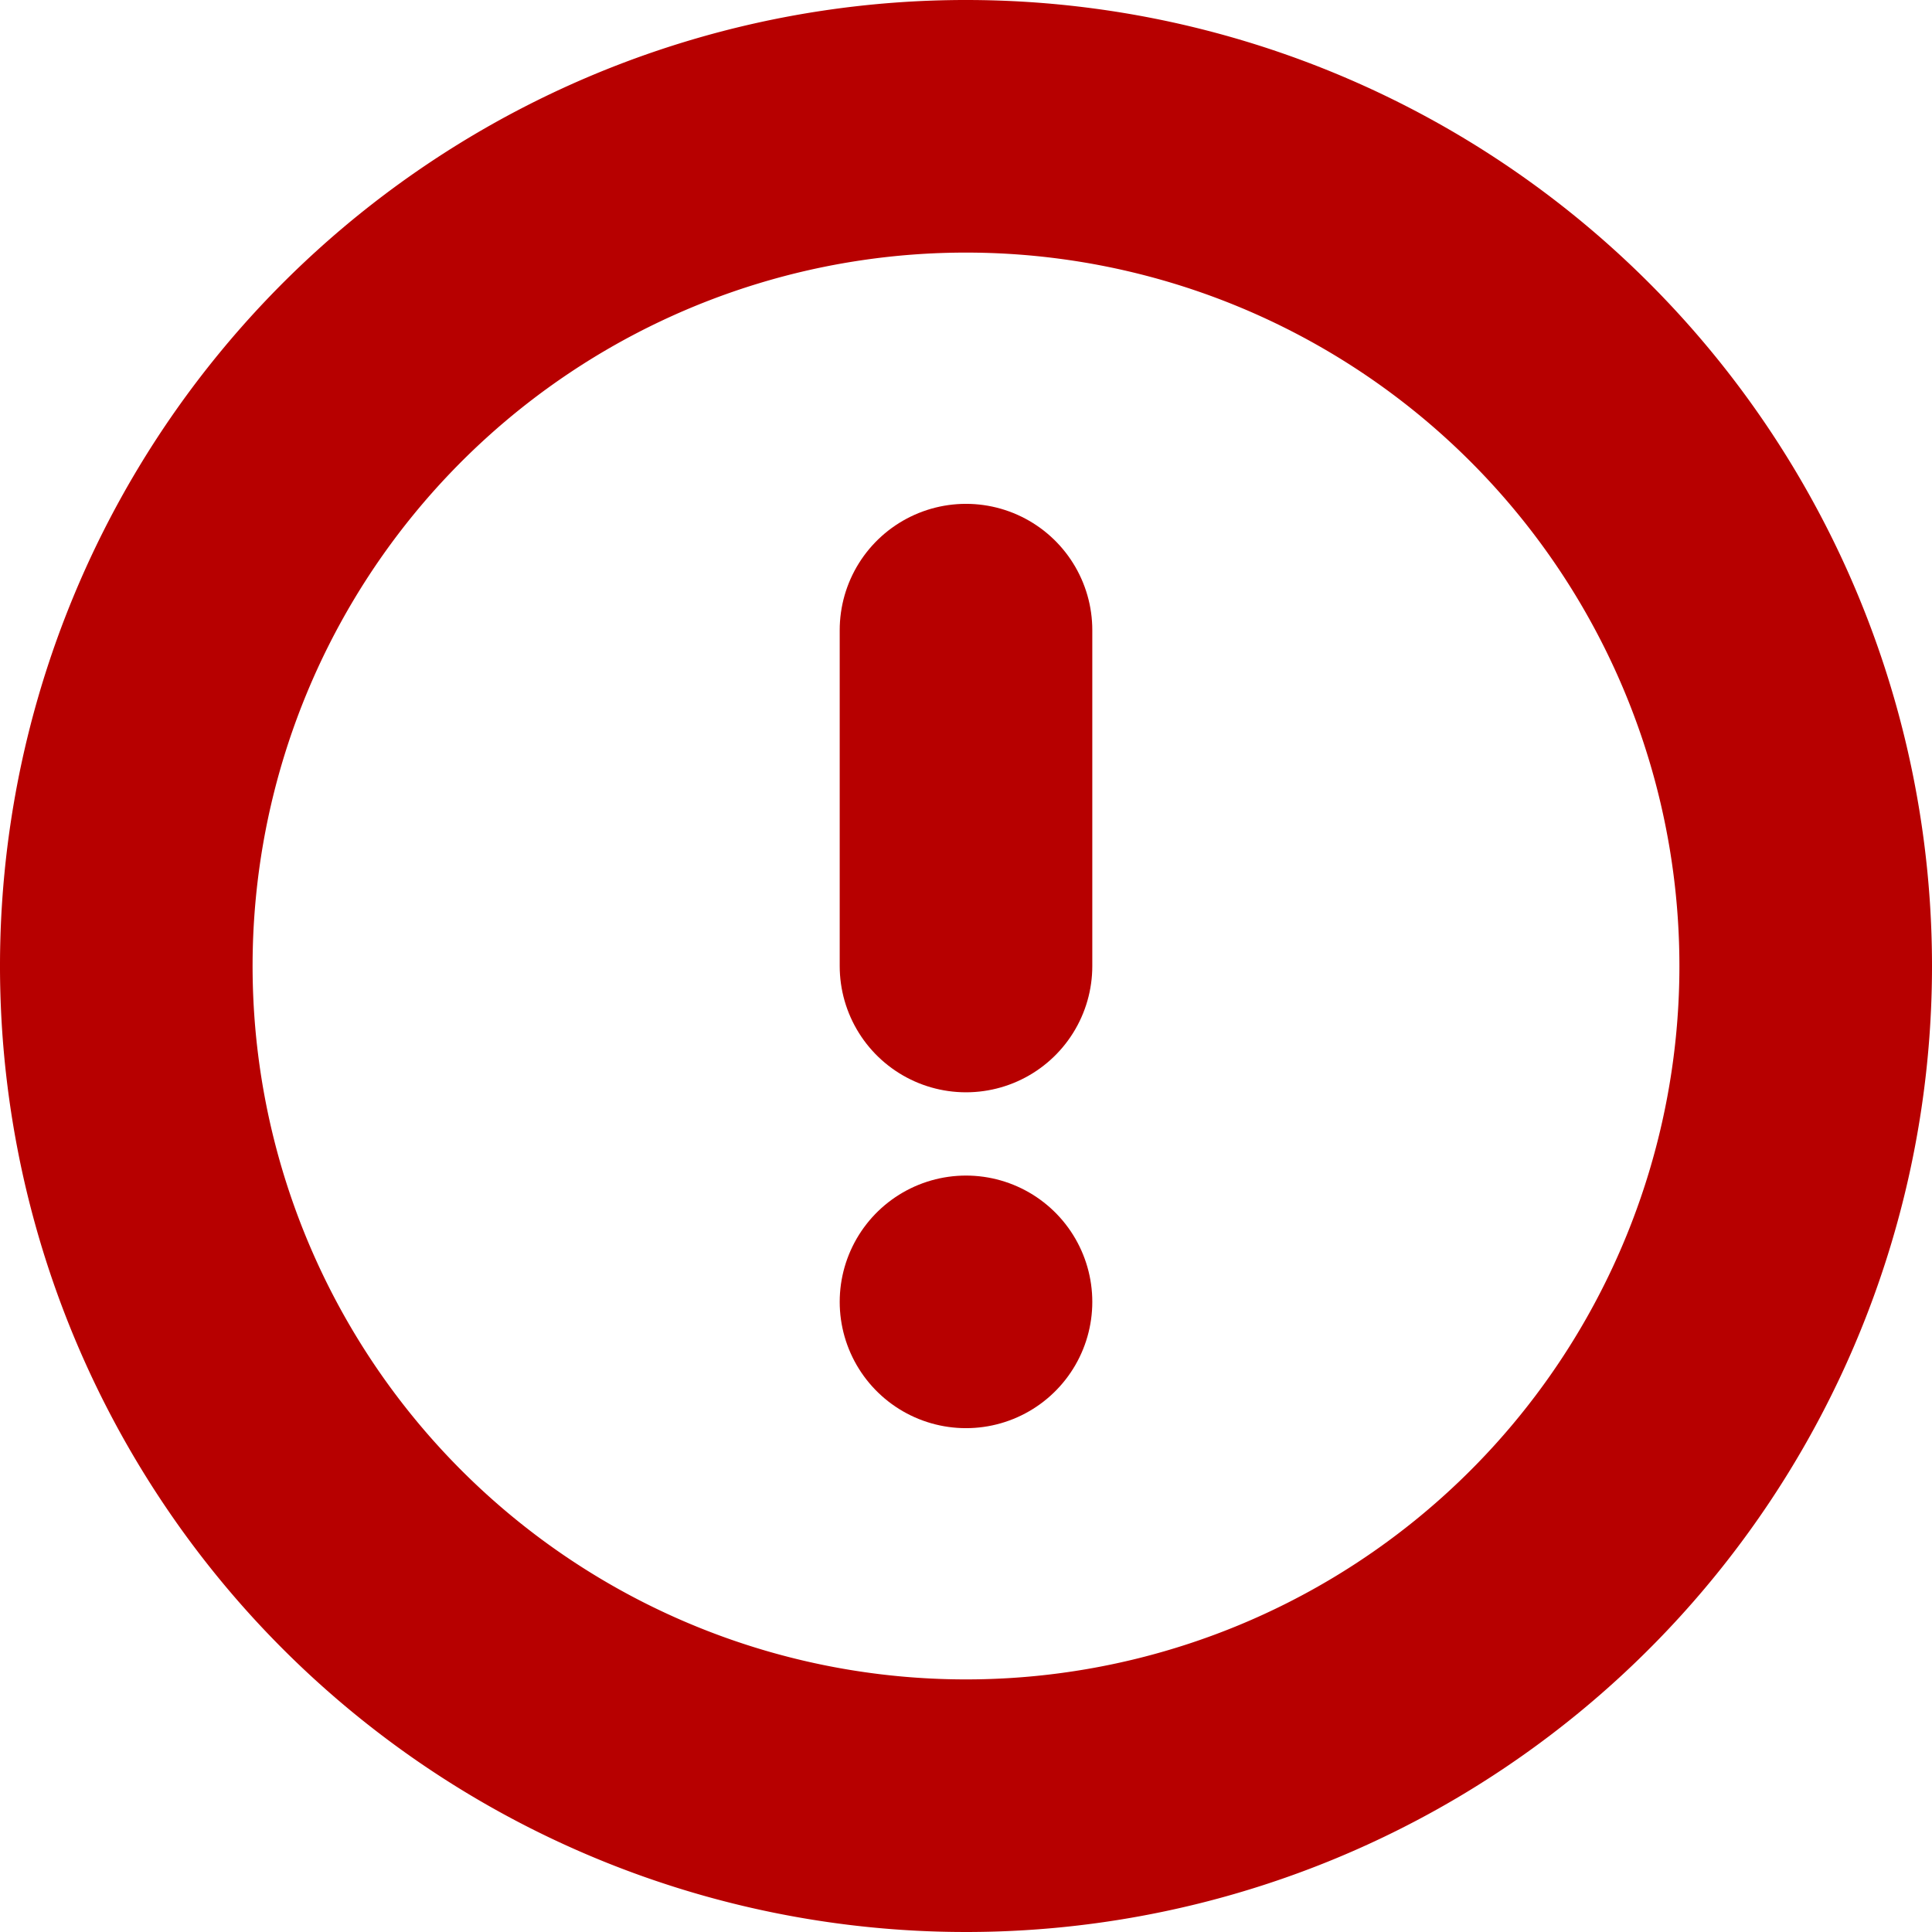 <svg xmlns="http://www.w3.org/2000/svg" width="22.946" height="22.946" viewBox="0 0 22.946 22.946"><g transform="translate(1.5 1.5)"><path d="M22.946,12.973A9.973,9.973,0,1,1,12.973,3,9.973,9.973,0,0,1,22.946,12.973Z" transform="translate(-3 -3)" fill="none" stroke="#b70000" stroke-linecap="round" stroke-linejoin="round" stroke-width="3"/><path d="M18,24h0" transform="translate(-8.027 -10.038)" fill="none" stroke="#b70000" stroke-linecap="round" stroke-linejoin="round" stroke-width="3"/><path d="M18,12v3.989" transform="translate(-8.027 -6.016)" fill="none" stroke="#b70000" stroke-linecap="round" stroke-linejoin="round" stroke-width="3"/></g></svg>